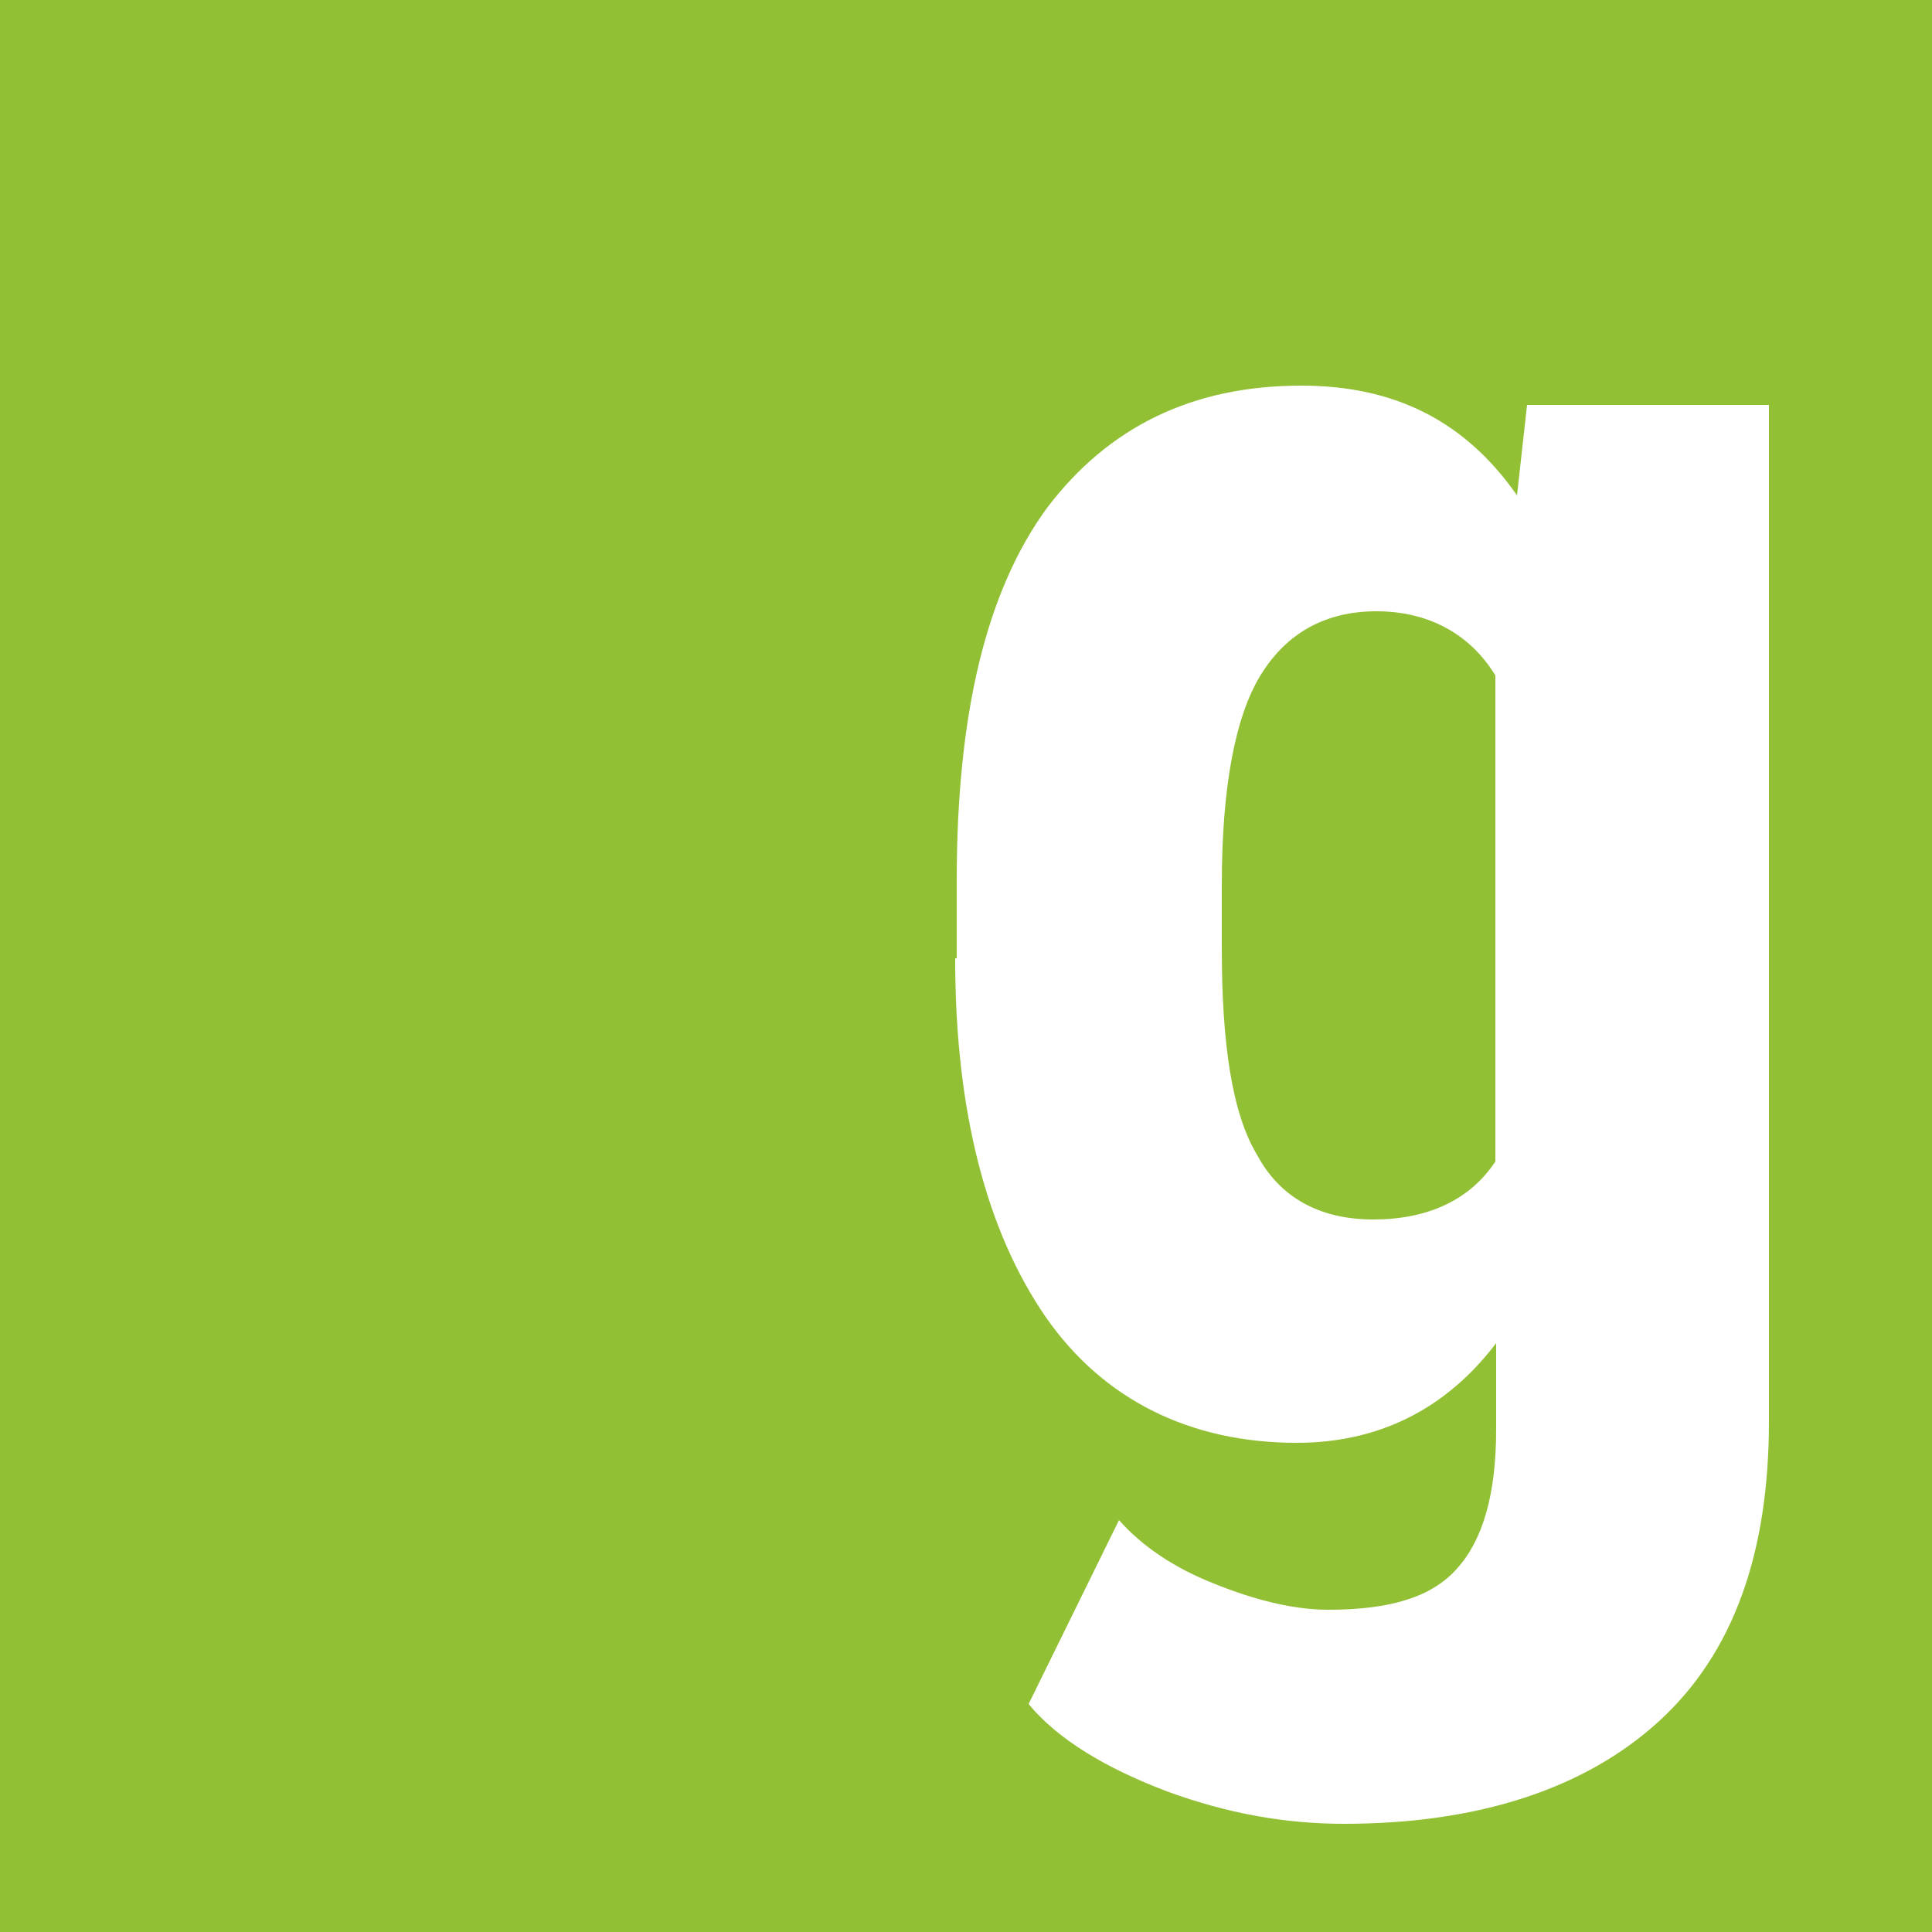 <svg xmlns="http://www.w3.org/2000/svg" version="1.1" xmlns:xlink="http://www.w3.org/1999/xlink" width="250" height="250"><rect width="100%" height="100%" fill="#333333" stroke="none"/><svg version="1.1" id="SvgjsSvg1001" xmlns="http://www.w3.org/2000/svg" xmlns:xlink="http://www.w3.org/1999/xlink" x="0px" y="0px" viewBox="0 0 250 250" style="enable-background:new 0 0 250 250;" xml:space="preserve">
<style type="text/css">
	.st0{fill:#92C035;}
	.st1{fill:#FFFFFF;}
</style>
<rect class="st0" width="250" height="250"></rect>
<path class="st1" d="M123.6,124.1c0,20,4.2,35.4,11.7,46.3c7.5,10.8,18.8,16.3,32.5,16.3c10.4,0,19.2-4.2,25.8-12.9V185
	c0,8.3-1.7,14.2-5,17.9c-3.3,3.8-8.8,5.4-16.7,5.4c-4.6,0-9.6-1.3-14.6-3.3c-5.4-2.1-9.6-5-12.5-8.3l-11.7,23.8
	c3.8,4.6,10,8.3,17.9,11.3c7.9,2.9,15.4,4.2,22.9,4.2c17.5,0,31.3-4.6,40.8-13.3c9.6-8.8,14.2-21.7,14.2-38.8V52.4h-31.3l-1.3,11.7
	c-6.7-9.6-15.8-14.2-27.9-14.2c-14.2,0-25,5.4-32.9,15.8c-7.9,10.8-11.7,26.7-11.7,48.3v10H123.6z M158.1,114.5
	c0-12.5,1.7-21.7,5-27.1c3.3-5.4,8.3-8.3,15-8.3s12.1,2.9,15.4,8.3v62.9c-3.3,5-8.8,7.5-15.8,7.5s-12.1-2.9-15-8.3
	c-3.3-5.4-4.6-14.6-4.6-26.7L158.1,114.5L158.1,114.5z"></path>
</svg><style>@media (prefers-color-scheme: light) { :root { filter: none; } }
@media (prefers-color-scheme: dark) { :root { filter: none; } }
</style></svg>